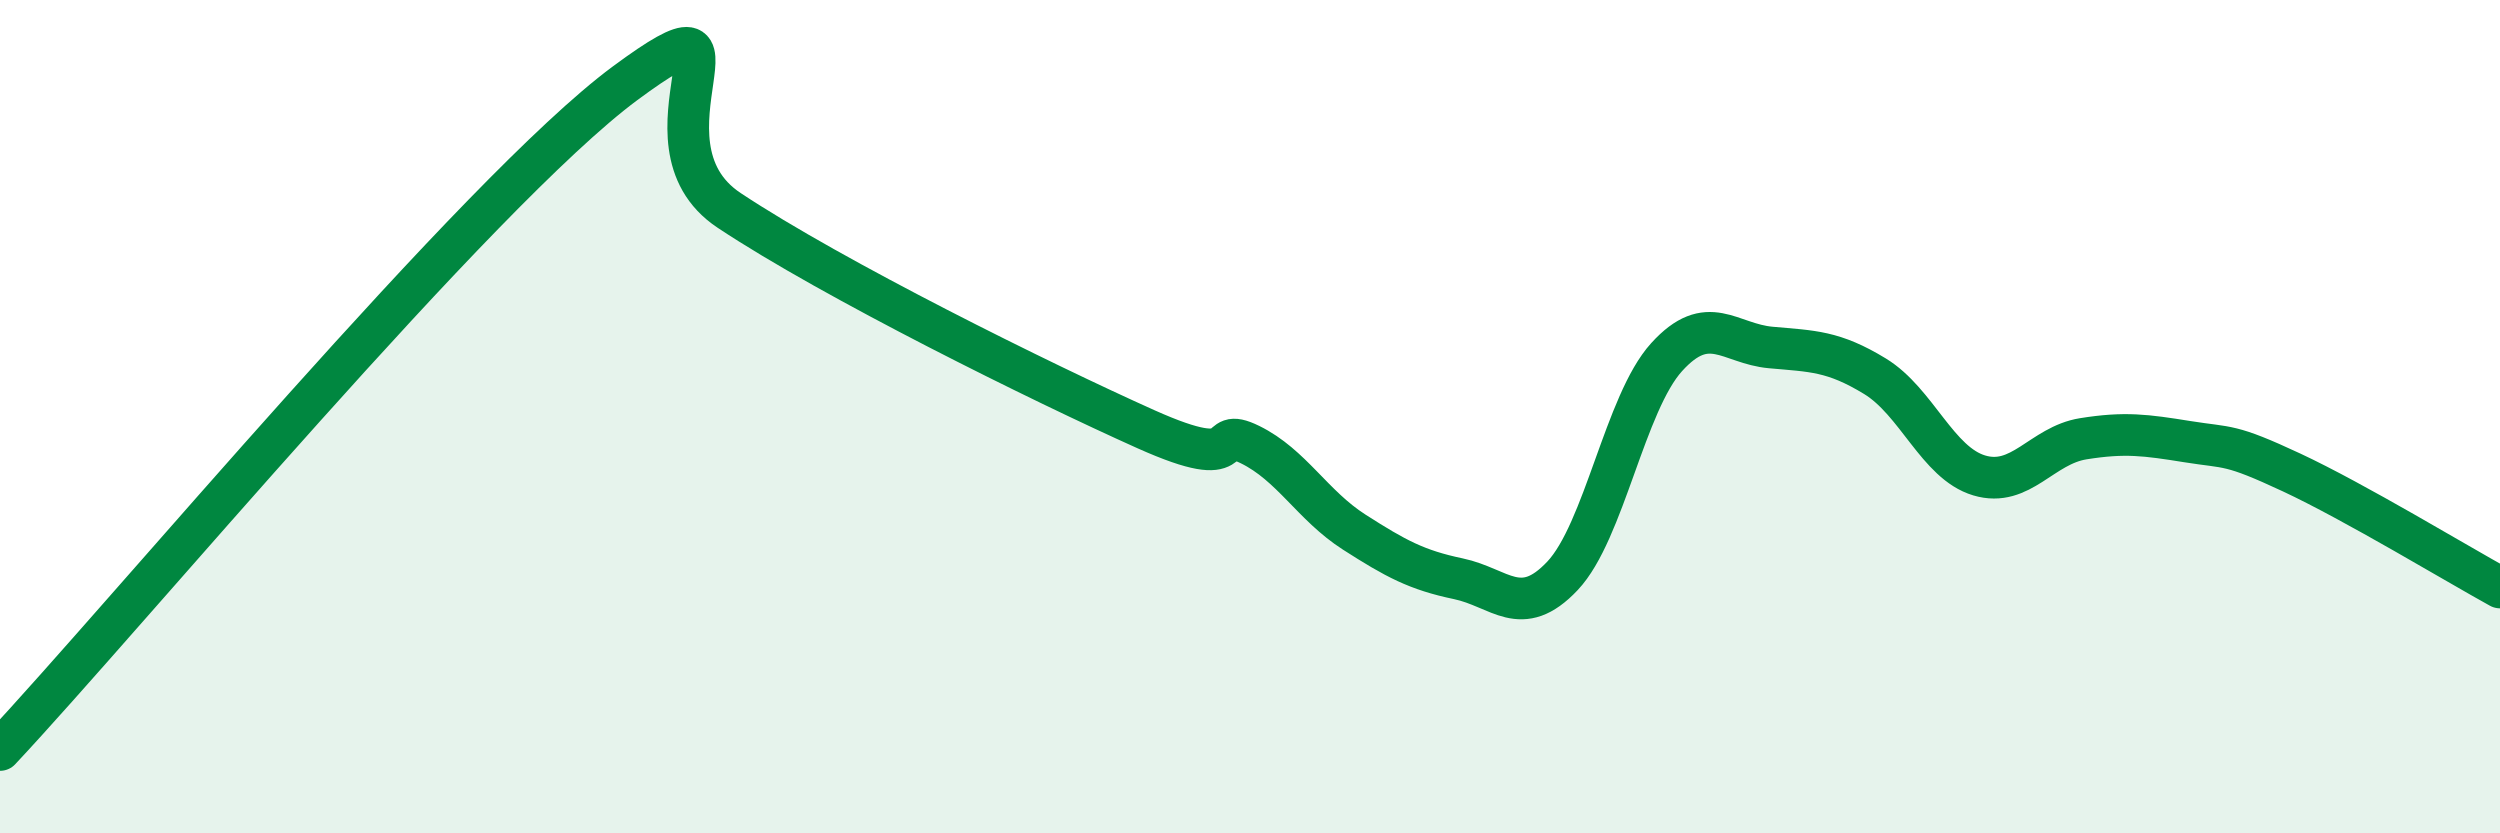 
    <svg width="60" height="20" viewBox="0 0 60 20" xmlns="http://www.w3.org/2000/svg">
      <path
        d="M 0,18 C 3,14.8 11.5,4.59 15,2 C 18.5,-0.59 15,3.39 17.5,5.05 C 20,6.71 25,9.18 27.5,10.3 C 30,11.42 29,10.18 30,10.67 C 31,11.16 31.5,12.13 32.5,12.77 C 33.5,13.41 34,13.68 35,13.89 C 36,14.1 36.5,14.88 37.5,13.82 C 38.5,12.76 39,9.67 40,8.57 C 41,7.47 41.5,8.25 42.5,8.34 C 43.5,8.43 44,8.42 45,9.03 C 46,9.64 46.5,11.11 47.5,11.41 C 48.5,11.71 49,10.69 50,10.53 C 51,10.37 51.5,10.44 52.5,10.6 C 53.5,10.76 53.5,10.64 55,11.34 C 56.5,12.04 59,13.55 60,14.1L60 20L0 20Z"
        fill="#008740"
        opacity="0.1"
        stroke-linecap="round"
        stroke-linejoin="round"
      />
      <path
        d="M 0,18 C 3,14.8 11.5,4.59 15,2 C 18.5,-0.59 15,3.39 17.5,5.05 C 20,6.71 25,9.18 27.5,10.3 C 30,11.42 29,10.18 30,10.67 C 31,11.16 31.5,12.13 32.5,12.77 C 33.5,13.41 34,13.68 35,13.89 C 36,14.1 36.5,14.88 37.5,13.82 C 38.5,12.76 39,9.67 40,8.57 C 41,7.47 41.5,8.25 42.5,8.34 C 43.5,8.43 44,8.42 45,9.03 C 46,9.64 46.5,11.11 47.5,11.41 C 48.5,11.71 49,10.69 50,10.53 C 51,10.37 51.5,10.44 52.5,10.6 C 53.5,10.76 53.5,10.64 55,11.34 C 56.5,12.04 59,13.55 60,14.1"
        stroke="#008740"
        stroke-width="1"
        fill="none"
        stroke-linecap="round"
        stroke-linejoin="round"
      />
    </svg>
  